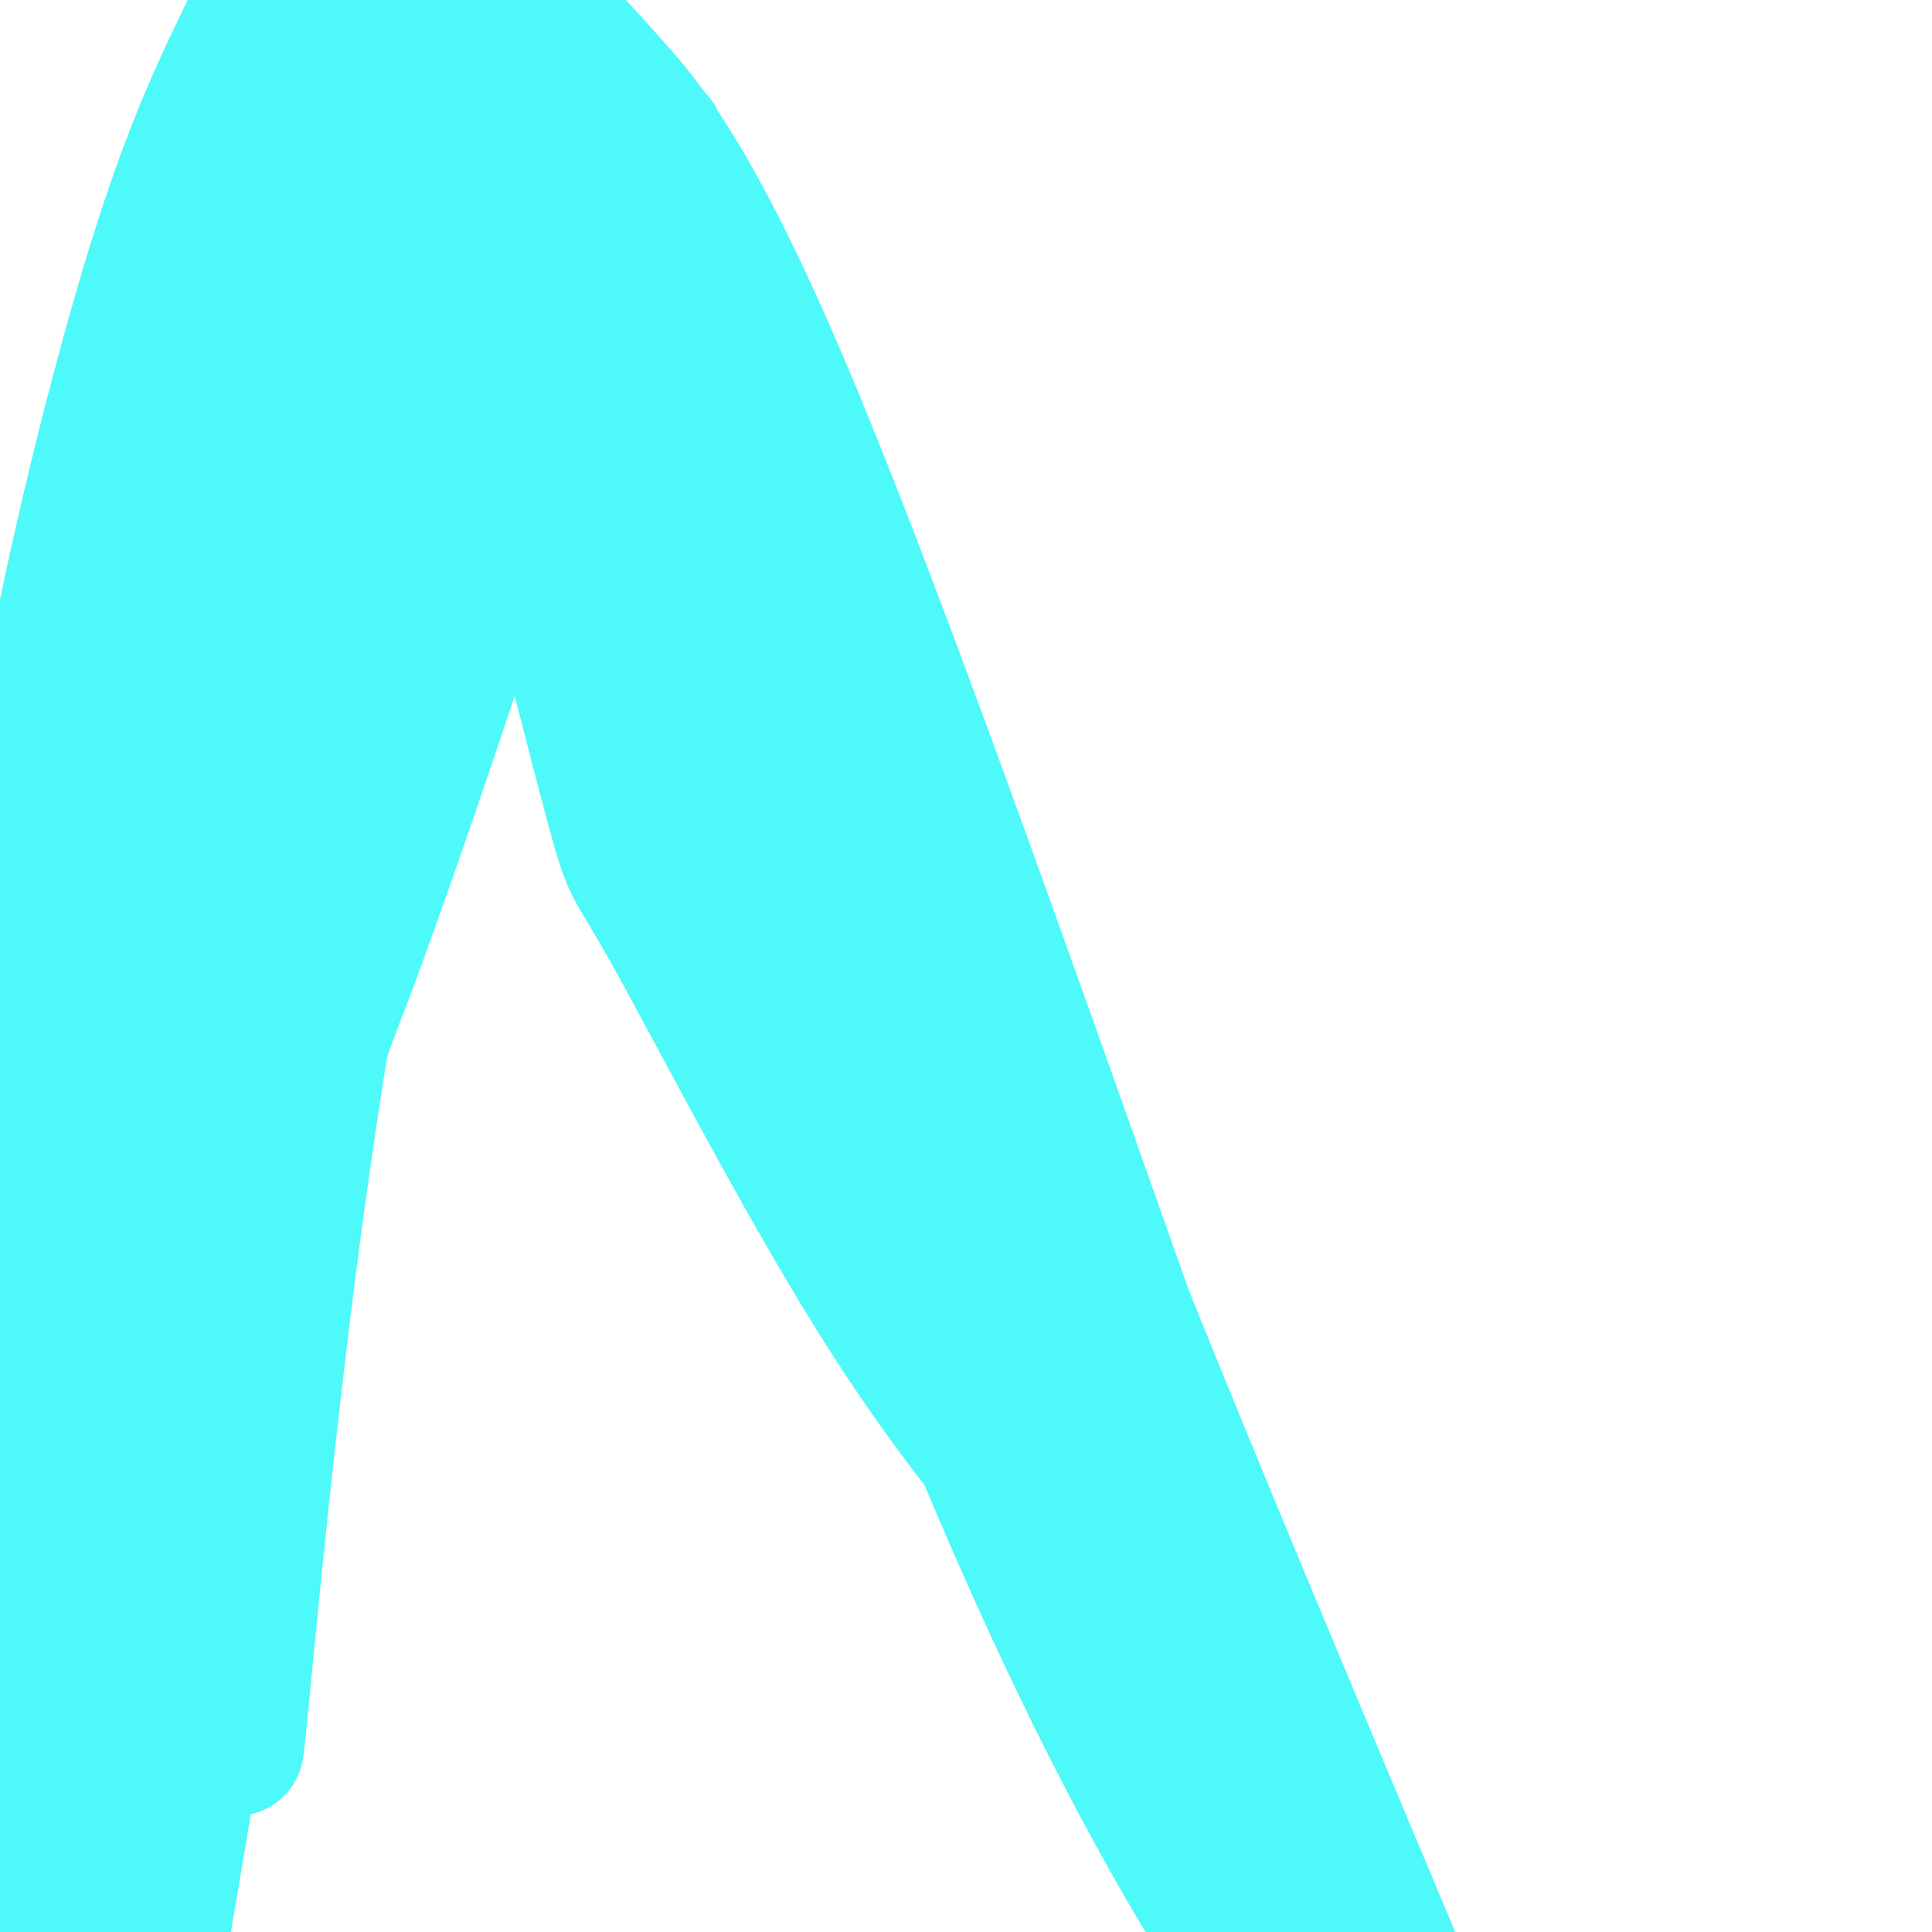 <svg viewBox='0 0 400 400' version='1.1' xmlns='http://www.w3.org/2000/svg' xmlns:xlink='http://www.w3.org/1999/xlink'><g fill='none' stroke='#4DF9F9' stroke-width='6' stroke-linecap='round' stroke-linejoin='round'><path d='M5,236c20.274,-57.542 40.548,-115.083 42,-115c1.452,0.083 -15.917,57.792 -24,93c-8.083,35.208 -6.881,47.917 -6,49c0.881,1.083 1.440,-9.458 2,-20'/><path d='M19,243c2.421,-16.995 7.474,-49.483 21,-89c13.526,-39.517 35.526,-86.062 36,-84c0.474,2.062 -20.579,52.732 -33,95c-12.421,42.268 -16.211,76.134 -20,110'/></g>
<g fill='none' stroke='#4DF9F9' stroke-width='28' stroke-linecap='round' stroke-linejoin='round'><path d='M84,82c-16.732,17.699 -33.464,35.397 -42,48c-8.536,12.603 -8.876,20.110 -11,26c-2.124,5.890 -6.030,10.164 -11,39c-4.970,28.836 -11.002,82.234 -10,91c1.002,8.766 9.039,-27.102 16,-66c6.961,-38.898 12.846,-80.828 17,-102c4.154,-21.172 6.577,-21.586 9,-22'/><path d='M52,96c-0.821,2.626 -7.375,20.190 -14,45c-6.625,24.810 -13.322,56.867 -19,96c-5.678,39.133 -10.336,85.344 -7,73c3.336,-12.344 14.668,-83.241 25,-133c10.332,-49.759 19.666,-78.379 29,-107'/><path d='M66,70c0.321,-3.143 -13.375,42.500 -21,86c-7.625,43.500 -9.179,84.857 -10,100c-0.821,15.143 -0.911,4.071 -1,-7'/><path d='M99,38c4.920,18.903 9.841,37.805 11,47c1.159,9.195 -1.442,8.681 14,33c15.442,24.319 48.927,73.470 78,127c29.073,53.530 53.735,111.437 55,119c1.265,7.563 -20.868,-35.219 -43,-78'/><path d='M214,286c-24.774,-51.097 -65.207,-139.841 -84,-178c-18.793,-38.159 -15.944,-25.735 -16,-42c-0.056,-16.265 -3.016,-61.219 -13,-56c-9.984,5.219 -26.992,60.609 -44,116'/><path d='M57,126c-11.226,30.796 -17.293,49.785 -22,67c-4.707,17.215 -8.056,32.656 -11,60c-2.944,27.344 -5.485,66.593 -5,61c0.485,-5.593 3.996,-56.026 19,-112c15.004,-55.974 41.502,-117.487 68,-179'/><path d='M106,23c12.119,-29.690 8.416,-14.414 -2,25c-10.416,39.414 -27.545,102.967 -39,177c-11.455,74.033 -17.235,158.545 -16,132c1.235,-26.545 9.486,-164.147 15,-228c5.514,-63.853 8.290,-53.958 9,-47c0.710,6.958 -0.645,10.979 -2,15'/><path d='M71,97c-6.400,25.369 -21.400,81.292 -31,143c-9.600,61.708 -13.800,129.200 -12,115c1.800,-14.200 9.600,-110.092 9,-104c-0.600,6.092 -9.600,114.169 -13,164c-3.400,49.831 -1.200,41.415 1,33'/><path d='M25,448c6.645,-33.428 22.759,-133.499 31,-182c8.241,-48.501 8.611,-45.433 17,-68c8.389,-22.567 24.797,-70.768 33,-98c8.203,-27.232 8.201,-33.495 8,-39c-0.201,-5.505 -0.600,-10.253 -1,-15'/><path d='M113,46c-0.333,-2.500 -0.667,-1.250 -1,0'/><path d='M116,6c2.333,2.444 4.667,4.889 11,12c6.333,7.111 16.667,18.889 35,62c18.333,43.111 44.667,117.556 71,192'/><path d='M233,272c30.911,76.800 72.689,172.800 67,163c-5.689,-9.800 -58.844,-125.400 -112,-241'/><path d='M188,194c-22.454,-51.544 -22.589,-59.903 -27,-82c-4.411,-22.097 -13.096,-57.932 -11,-50c2.096,7.932 14.974,59.631 36,125c21.026,65.369 50.199,144.407 68,189c17.801,44.593 24.229,54.741 25,57c0.771,2.259 -4.114,-3.370 -9,-9'/><path d='M270,424c-7.745,-10.274 -22.607,-31.460 -41,-68c-18.393,-36.540 -40.318,-88.434 -67,-167c-26.682,-78.566 -58.120,-183.802 -72,-201c-13.880,-17.198 -10.203,53.643 -14,101c-3.797,47.357 -15.069,71.230 -24,104c-8.931,32.770 -15.520,74.438 -20,110c-4.480,35.562 -6.851,65.018 -7,86c-0.149,20.982 1.926,33.491 4,46'/><path d='M29,435c0.917,18.359 1.209,41.255 1,3c-0.209,-38.255 -0.921,-137.662 0,-189c0.921,-51.338 3.473,-54.607 7,-65c3.527,-10.393 8.028,-27.909 8,-34c-0.028,-6.091 -4.584,-0.755 -11,60c-6.416,60.755 -14.690,176.930 -18,213c-3.310,36.070 -1.655,-7.965 0,-52'/><path d='M16,371c2.766,-35.920 9.679,-99.721 9,-108c-0.679,-8.279 -8.952,38.963 -13,62c-4.048,23.037 -3.871,21.868 -4,40c-0.129,18.132 -0.565,55.566 -1,93'/><path d='M43,271c-3.364,6.286 -6.728,12.572 -9,13c-2.272,0.428 -3.451,-5.001 -9,27c-5.549,32.001 -15.467,101.433 -19,116c-3.533,14.567 -0.682,-25.732 7,-76c7.682,-50.268 20.195,-110.505 23,-124c2.805,-13.495 -4.097,19.753 -11,53'/><path d='M25,280c-1.919,-12.684 -1.215,-70.895 0,-103c1.215,-32.105 2.943,-38.105 7,-51c4.057,-12.895 10.445,-32.684 17,-49c6.555,-16.316 13.278,-29.158 20,-42'/><path d='M67,-7c-9.815,21.851 -19.631,43.702 -26,55c-6.369,11.298 -9.292,12.042 -12,40c-2.708,27.958 -5.202,83.131 -8,115c-2.798,31.869 -5.899,40.435 -9,49'/><path d='M52,5c-6.196,12.714 -12.393,25.429 -20,50c-7.607,24.571 -16.625,61.000 -22,91c-5.375,30.000 -7.107,53.571 -8,75c-0.893,21.429 -0.946,40.714 -1,60'/><path d='M136,29c1.118,11.094 2.236,22.189 1,31c-1.236,8.811 -4.826,15.339 11,60c15.826,44.661 51.067,127.455 67,168c15.933,40.545 12.557,38.839 4,30c-8.557,-8.839 -22.294,-24.813 -38,-50c-15.706,-25.187 -33.383,-59.589 -42,-75c-8.617,-15.411 -8.176,-11.832 -12,-26c-3.824,-14.168 -11.912,-46.084 -20,-78'/></g>
</svg>